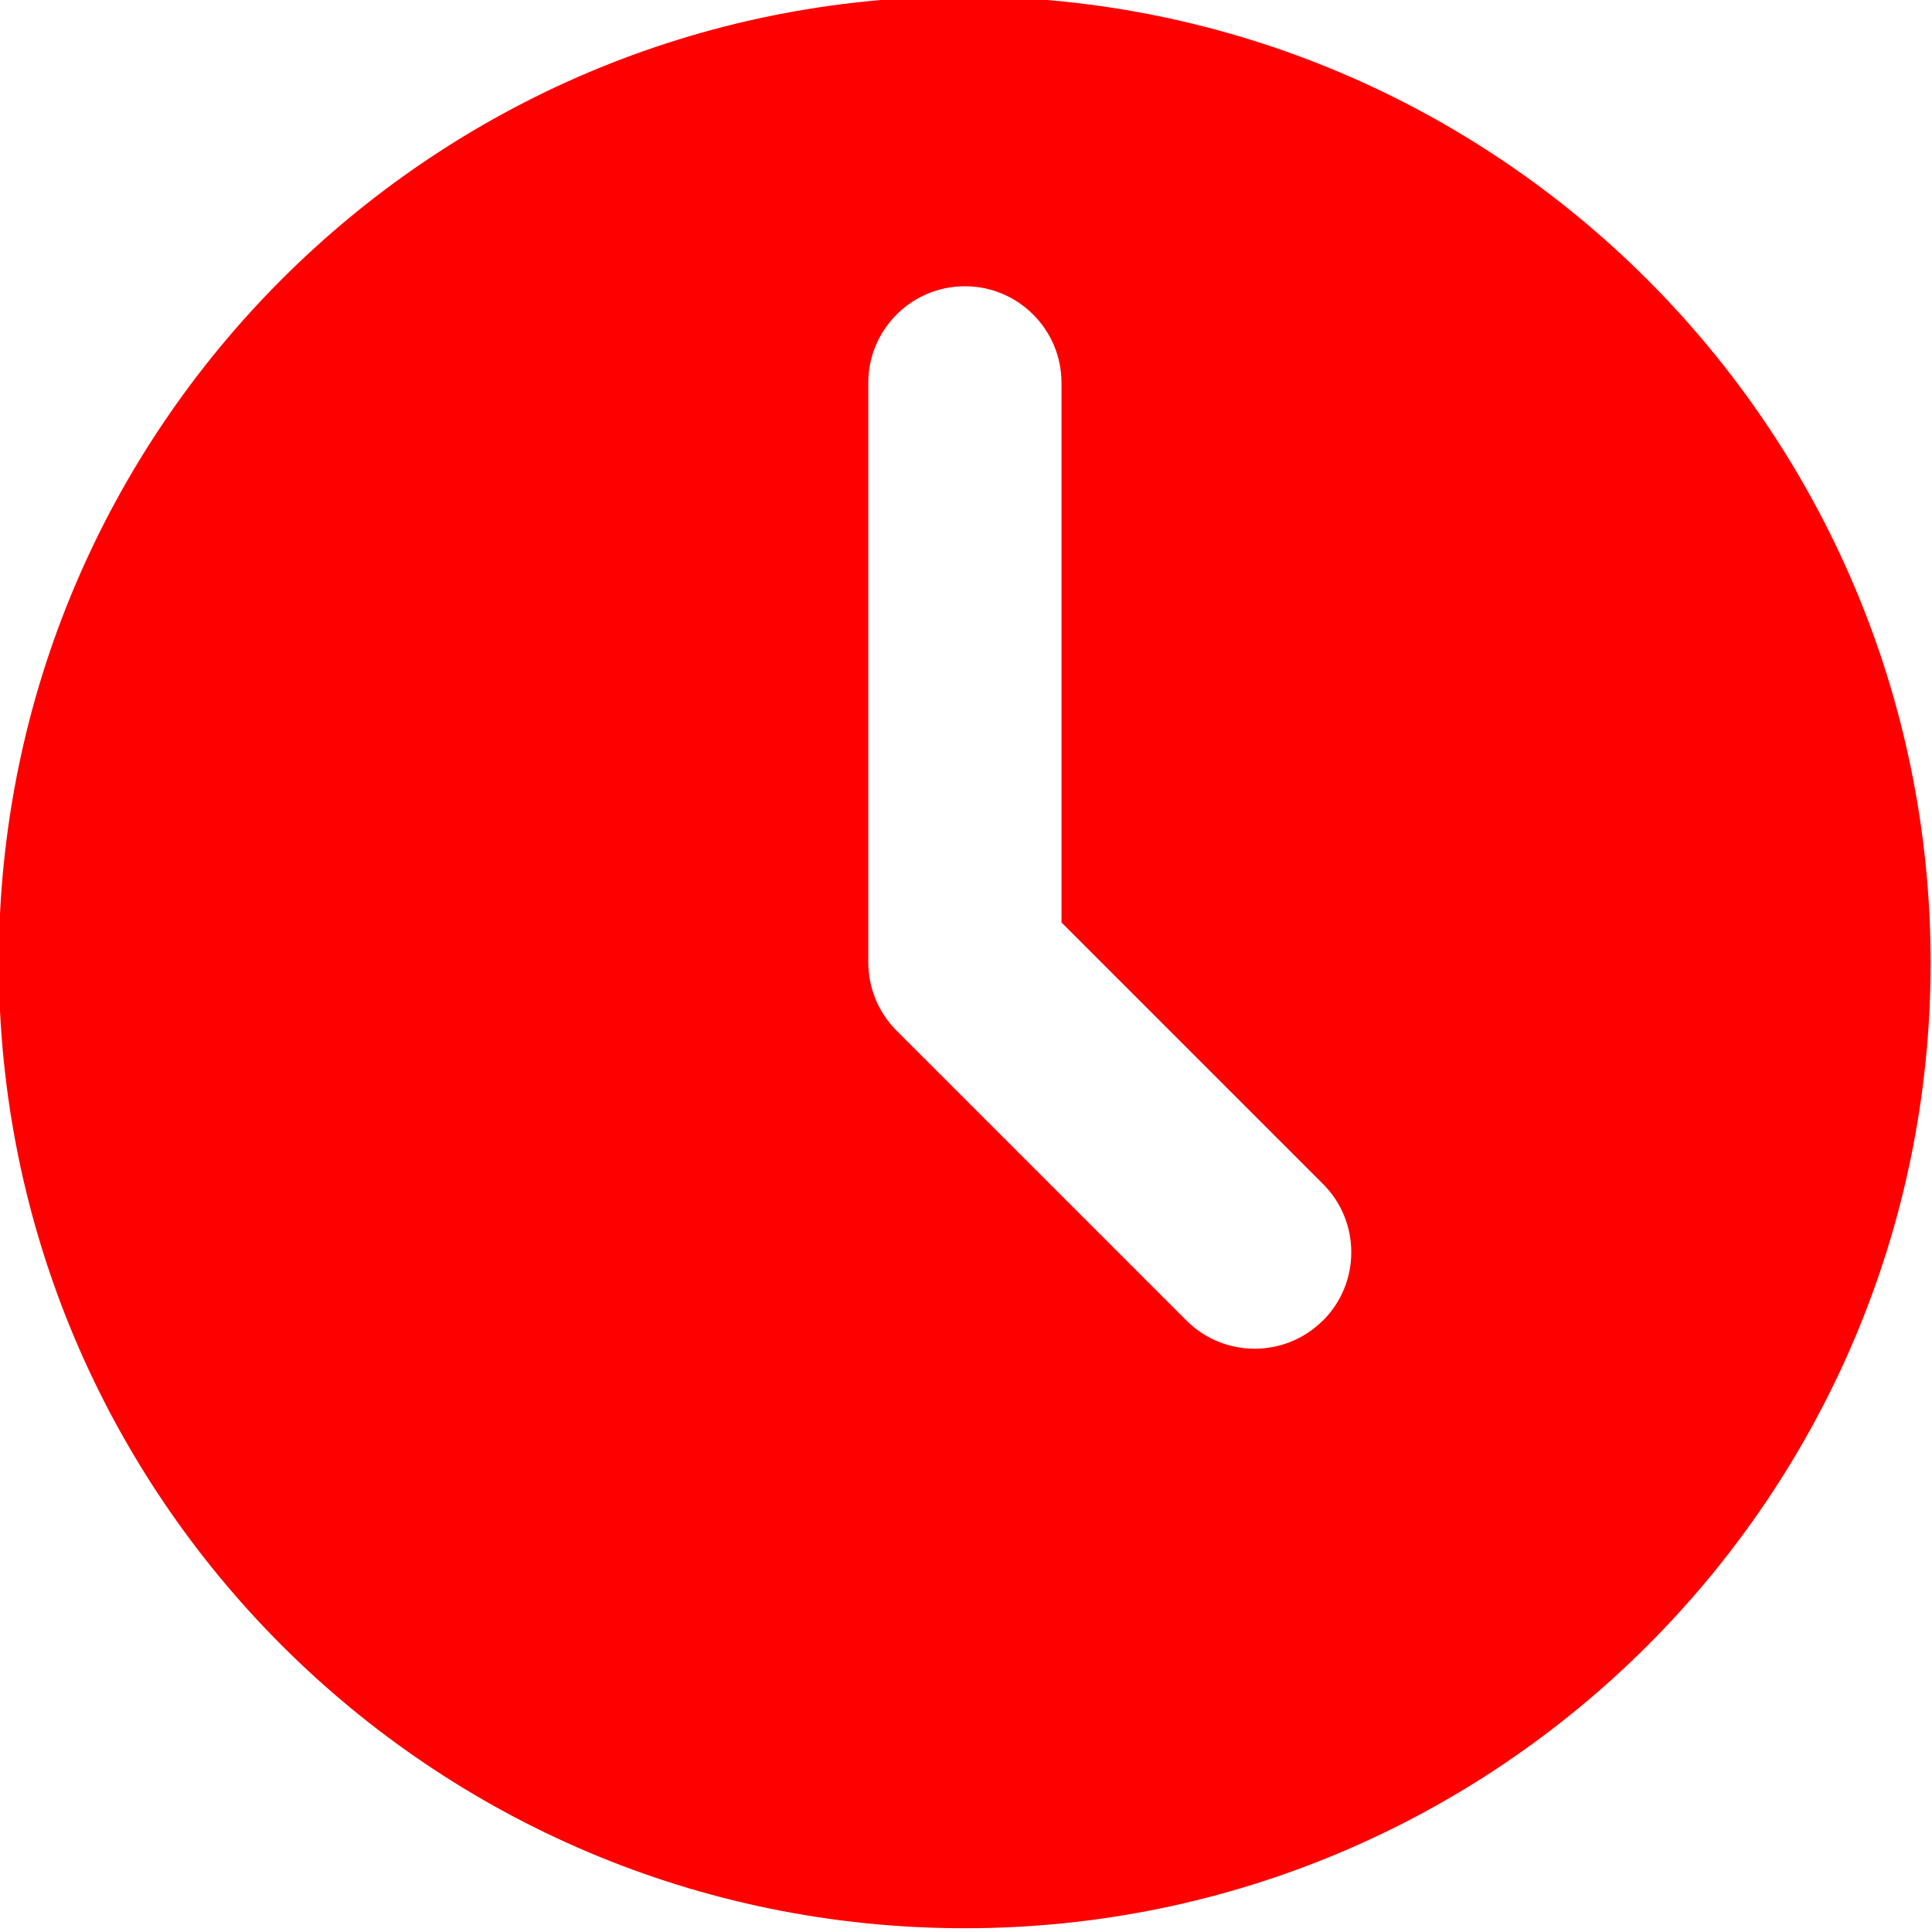 <svg viewBox="0 0 113.39 113.39" xmlns="http://www.w3.org/2000/svg" data-name="Layer 1" id="Layer_1">
  <defs>
    <style>
      .cls-1 {
        fill: red;
      }
    </style>
  </defs>
  <g id="Page-1">
    <g data-name="craziness filled" id="craziness_filled">
      <path d="M216.12-12.47c-2.84,8.74-7.88,16.48-14.47,22.58l-4.06-5.59c-2.11-2.9-5.92-3.99-9.24-2.65l-2.58,1.04c-1.6.65-2.37,2.47-1.73,4.07.65,1.6,2.47,2.37,4.07,1.73l2.58-1.04c.66-.27,1.43-.05,1.85.53l4.28,5.89c-7.18,5.22-15.71,8.69-24.97,9.78v-6.91c0-3.58-2.44-6.71-5.92-7.58l-2.7-.67c-1.67-.42-3.37.6-3.79,2.27-.42,1.67.6,3.37,2.27,3.79l2.7.67c.7.17,1.18.8,1.18,1.52v7.27c-9.43,0-18.28-2.46-25.95-6.76l4.06-5.59c2.11-2.9,1.97-6.86-.33-9.61l-1.79-2.13c-1.11-1.32-3.08-1.5-4.4-.39-1.32,1.11-1.5,3.08-.39,4.4l1.79,2.13c.46.55.49,1.34.07,1.92l-4.28,5.89c-7.3-5.31-13.2-12.44-17.02-20.73l6.58-2.14c3.41-1.11,5.63-4.39,5.38-7.97l-.19-2.77c-.12-1.72-1.61-3.02-3.33-2.9s-3.02,1.61-2.9,3.33l.19,2.77c.05.72-.39,1.37-1.08,1.59l-6.93,2.25c-1.68-5.17-2.59-10.69-2.59-16.42,0-3.54.35-7.01,1.01-10.36l6.58,2.14c3.41,1.11,7.13-.25,9.03-3.29l1.48-2.36c.92-1.46.47-3.39-.99-4.31-1.46-.92-3.39-.47-4.31.99l-1.48,2.36c-.38.61-1.13.88-1.81.66l-6.93-2.25c2.84-8.74,7.88-16.48,14.47-22.58l4.06,5.59c2.11,2.9,5.92,3.99,9.24,2.65l2.58-1.04c1.6-.65,2.37-2.47,1.73-4.07-.65-1.6-2.47-2.37-4.07-1.73l-2.58,1.04c-.66.27-1.43.05-1.85-.53l-4.28-5.89c7.18-5.22,15.71-8.69,24.97-9.78v6.91c0,3.58,2.44,6.71,5.92,7.58l2.7.67c1.67.42,3.37-.6,3.79-2.27.42-1.67-.6-3.37-2.27-3.79l-2.7-.67c-.7-.17-1.18-.8-1.18-1.52v-7.28c9.43,0,18.28,2.46,25.95,6.76l-4.07,5.6c-2.11,2.9-1.97,6.86.33,9.61l1.79,2.13c1.11,1.32,3.08,1.5,4.4.39,1.32-1.11,1.5-3.08.39-4.4l-1.79-2.13c-.46-.55-.49-1.34-.07-1.92l4.28-5.89c7.3,5.31,13.2,12.44,17.02,20.73l-6.58,2.14c-3.41,1.11-5.63,4.39-5.38,7.97l.19,2.77c.12,1.72,1.61,3.02,3.33,2.9s3.02-1.61,2.9-3.33l-.19-2.77c-.05-.72.39-1.37,1.08-1.59l6.93-2.25c1.68,5.17,2.59,10.69,2.59,16.42,0,3.54-.35,7.01-1.01,10.36l-6.58-2.14c-3.41-1.11-7.13.25-9.03,3.29l-1.48,2.36c-.92,1.46-.47,3.39.99,4.31s3.39.47,4.31-.99l1.48-2.36c.38-.61,1.13-.88,1.81-.66l6.93,2.25h0ZM165.59-.77c15.53,0,28.12-12.59,28.12-28.12s-12.59-28.12-28.12-28.12-28.12,12.59-28.12,28.12S150.06-.77,165.59-.77ZM143.94-25.76h11.17c1.05,3.53,3.83,6.31,7.36,7.36V-7.24c-9.58-1.37-17.15-8.95-18.52-18.52ZM143.94-32.01c1.37-9.58,8.95-17.15,18.52-18.52v11.17c-3.53,1.05-6.31,3.83-7.36,7.36h-11.17ZM187.24-25.76c-1.37,9.58-8.95,17.15-18.52,18.52v-11.17c3.53-1.05,6.31-3.83,7.36-7.36h11.17ZM187.24-32.01h-11.17c-1.05-3.53-3.83-6.31-7.36-7.36v-11.17c9.58,1.37,17.15,8.95,18.52,18.52ZM165.59-24.2c-2.59,0-4.69-2.1-4.69-4.69s2.1-4.69,4.69-4.69,4.69,2.1,4.69,4.69-2.1,4.69-4.69,4.69Z" class="cls-1" data-name="tire,-offroad,-car,-large,-suv,-rubber" id="tire_-offroad_-car_-large_-suv_-rubber"></path>
    </g>
  </g>
  <path d="M56.62-.21C25.31-.21-.07,25.17-.07,56.48s25.38,56.69,56.69,56.69,56.69-25.38,56.69-56.69C113.28,25.19,87.92-.17,56.62-.21ZM77.64,77.5c-2.21,2.21-5.8,2.21-8.01,0h0s-17.01-17.01-17.01-17.01c-1.06-1.06-1.66-2.5-1.66-4.01V22.47c0-3.13,2.54-5.67,5.67-5.67s5.67,2.54,5.67,5.67v31.67l15.35,15.35c2.21,2.21,2.21,5.8,0,8.01h0Z" class="cls-1"></path>
</svg>